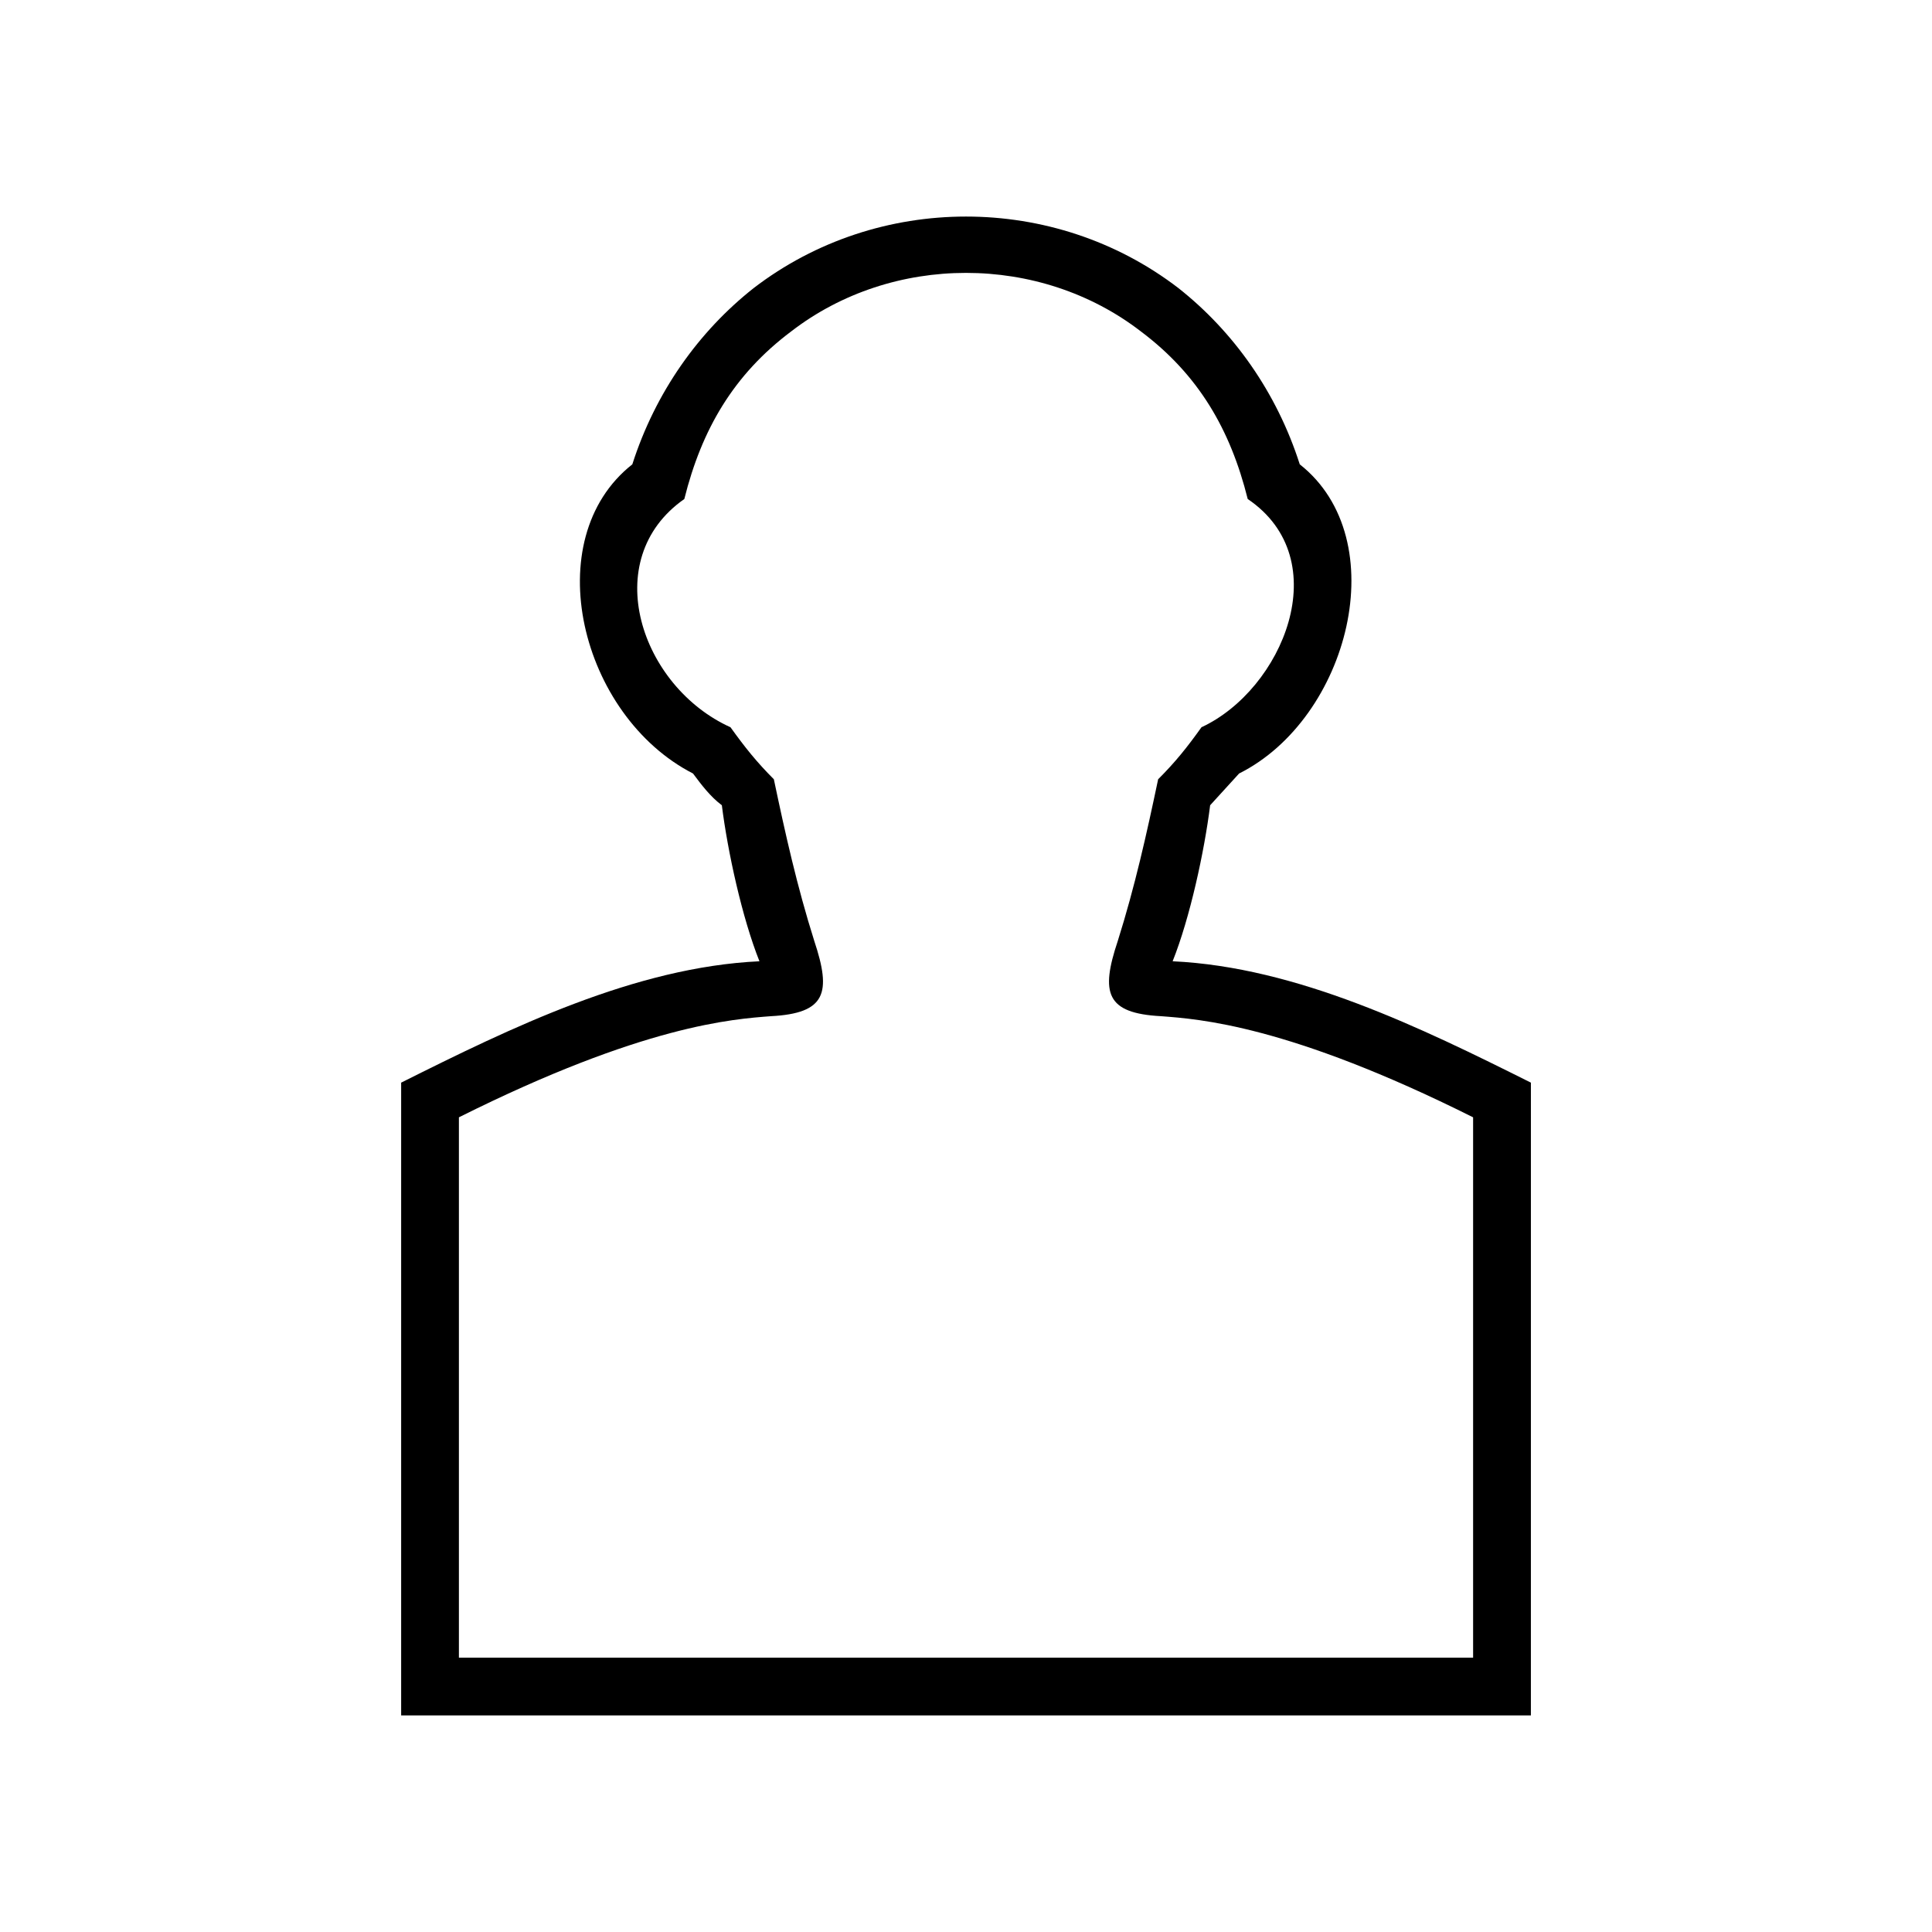 <?xml version="1.0" encoding="UTF-8"?>
<!-- Uploaded to: ICON Repo, www.svgrepo.com, Generator: ICON Repo Mixer Tools -->
<svg fill="#000000" width="800px" height="800px" version="1.1" viewBox="144 144 512 512" xmlns="http://www.w3.org/2000/svg">
 <path d="m549.7 598.6h-299.39v-167.69c29.094-14.555 62.027-30.633 94.953-32.164-4.59-11.484-8.434-29.094-9.965-41.344-3.059-2.297-5.359-5.356-7.644-8.414-29.863-15.316-41.348-62.031-16.082-81.934 6.125-19.141 17.613-35.23 32.164-46.711 32.918-25.27 79.621-25.27 112.55 0 14.547 11.48 26.043 27.57 32.164 46.711 25.27 19.902 13.02 67.383-16.078 81.934l-7.672 8.414c-1.531 12.25-5.348 29.855-9.941 41.344 32.926 1.531 65.844 17.609 94.945 32.164zm-15.312-15.309v-143.19c-49.004-24.504-72.746-26.039-82.707-26.801-14.547-0.766-16.078-6.117-11.469-19.902 4.582-14.551 7.644-28.328 10.707-42.883 4.602-4.606 7.66-8.43 11.484-13.785 21.453-9.957 35.996-44.406 12.254-60.488-4.59-18.391-13.02-32.934-28.328-44.422-26.805-20.668-65.859-20.668-92.648 0-15.312 11.484-23.742 26.031-28.328 44.422-22.977 16.082-11.488 49.77 12.234 60.488 3.848 5.352 6.902 9.18 11.492 13.785 3.062 14.555 6.133 28.332 10.723 42.883 4.59 13.785 3.059 19.137-11.488 19.902-9.941 0.762-33.684 2.297-82.699 26.801v143.19z"/>
</svg>